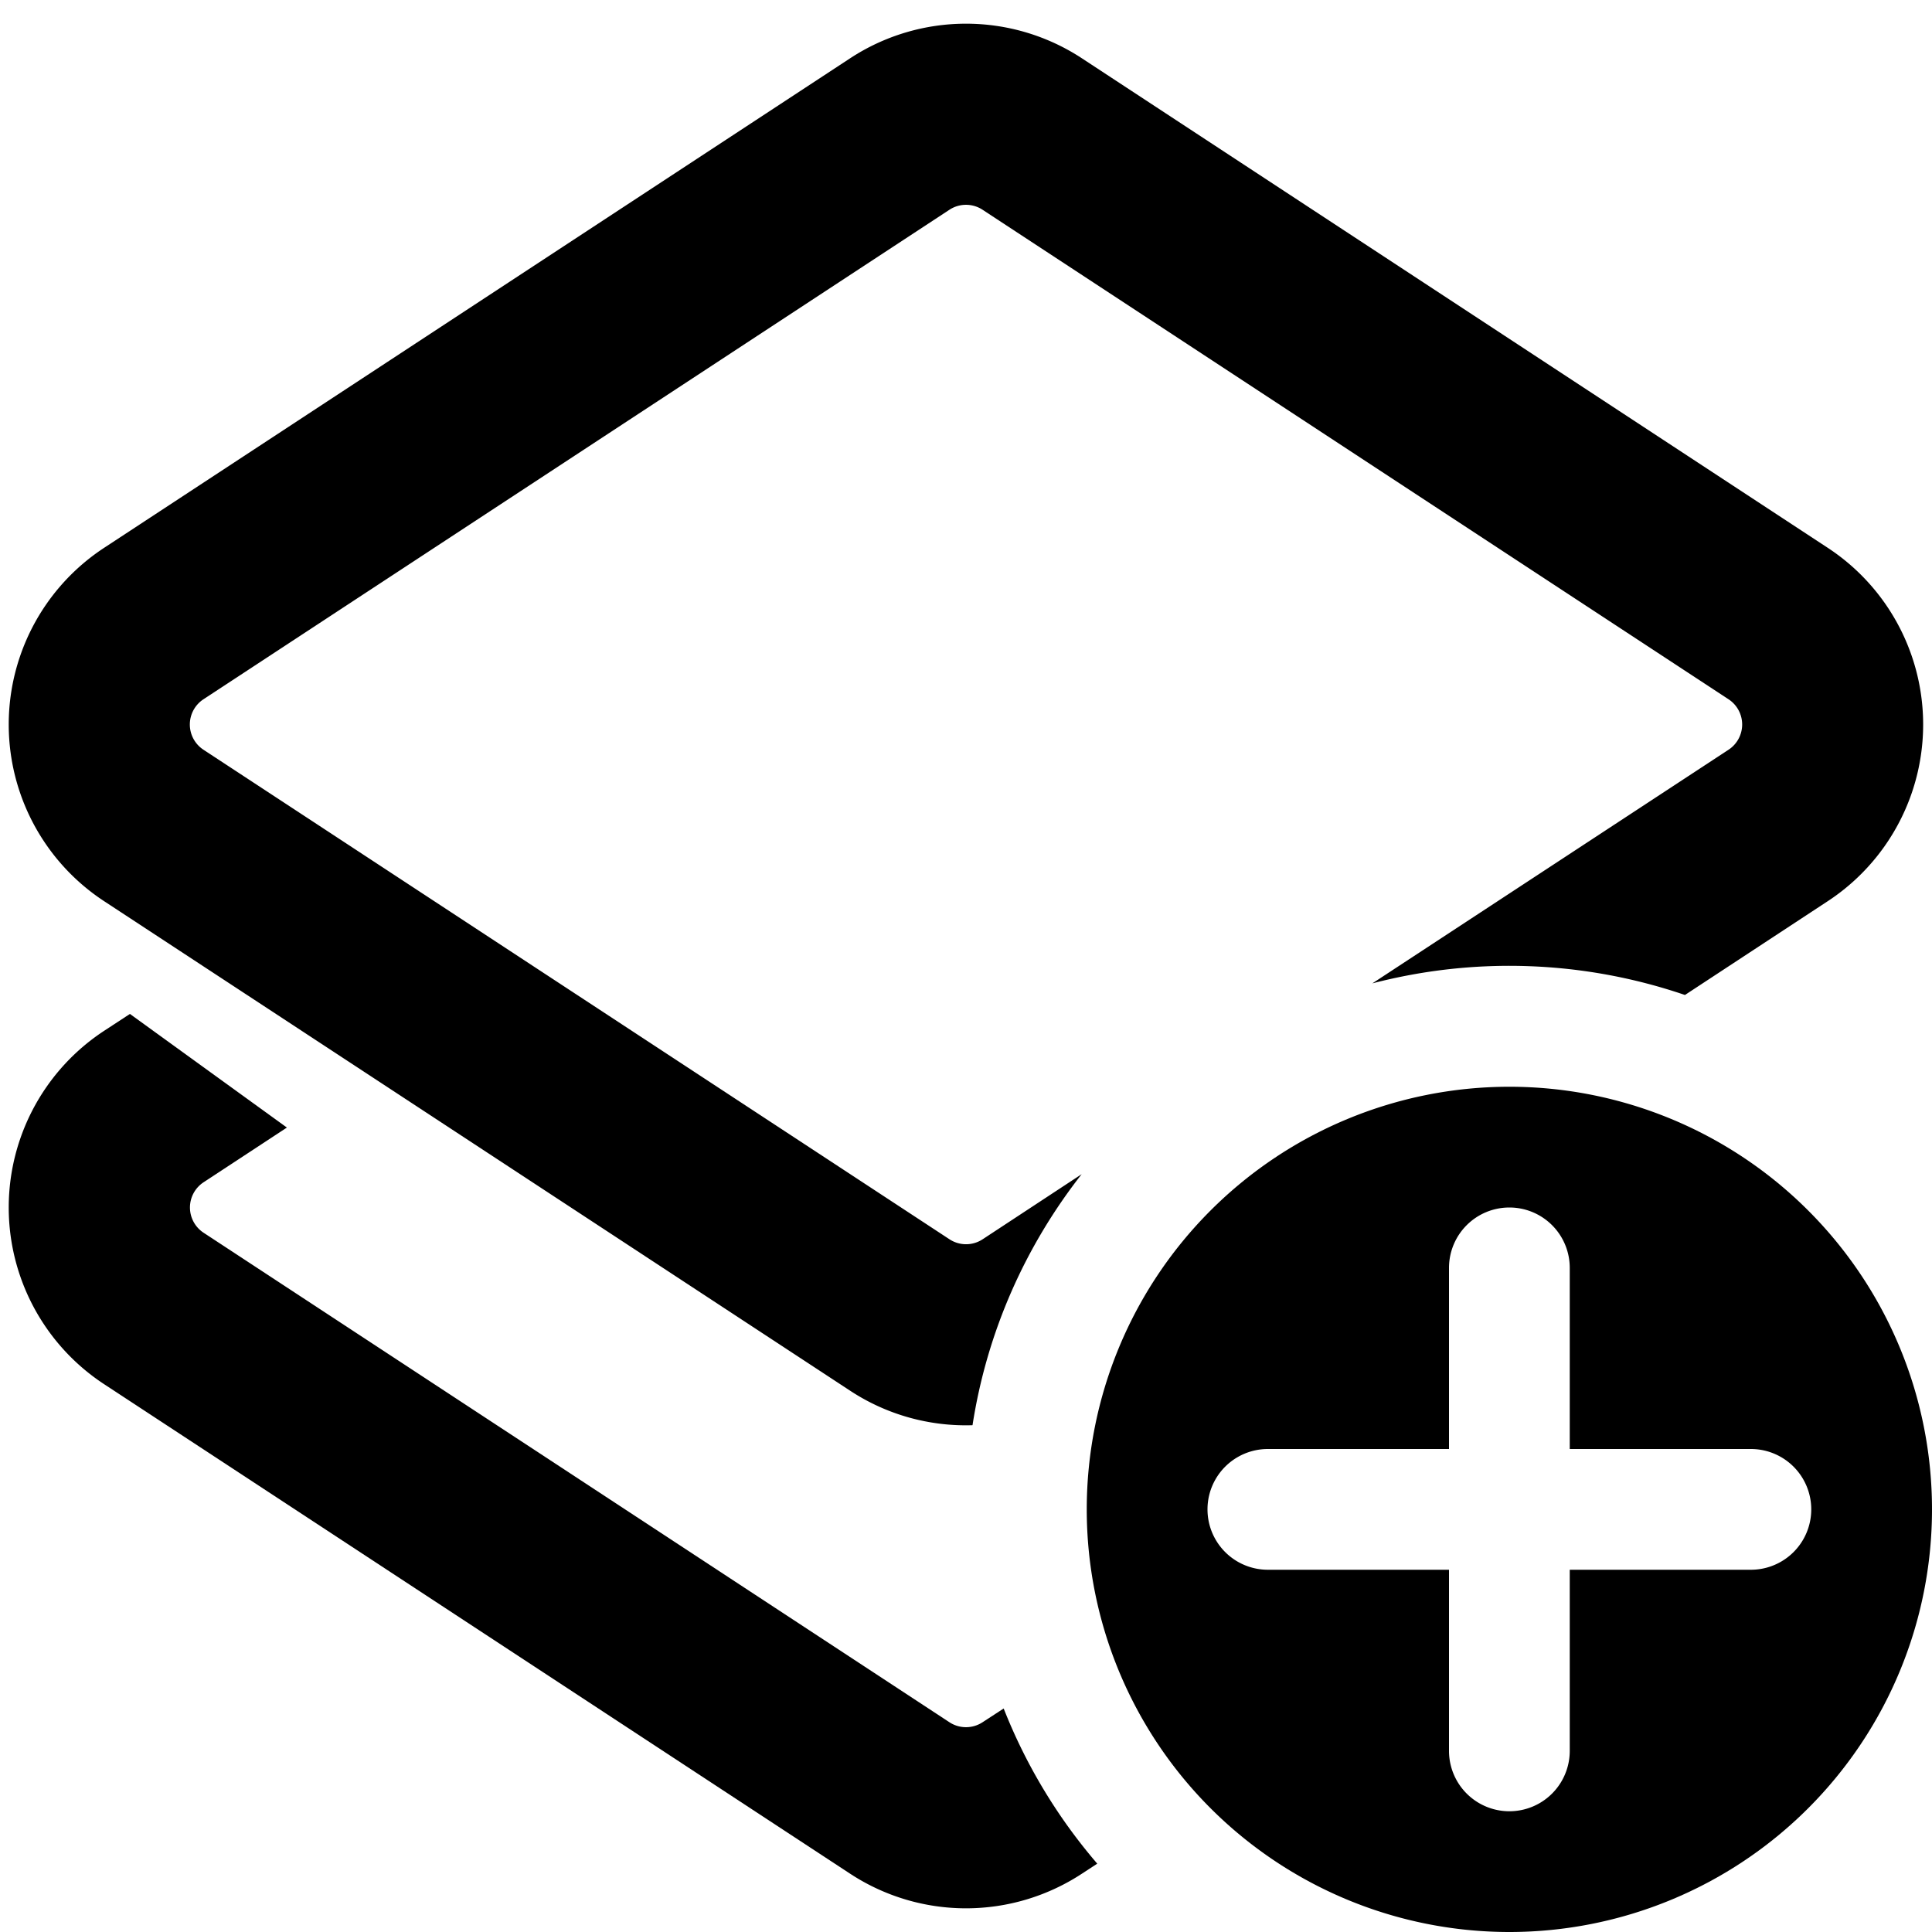 <svg xmlns="http://www.w3.org/2000/svg" fill="currentColor" class="vi" viewBox="0 0 16 16"><path d="M7.863 1.737a.25.25 0 0 1 .274 0l6.178 4.054a.25.25 0 0 1 0 .418l-2.95 1.935a4.5 4.5 0 0 1 2.589.096l1.183-.777a1.75 1.75 0 0 0 0-2.926L8.96.483a1.75 1.75 0 0 0-1.92 0L.862 4.537a1.75 1.75 0 0 0 0 2.926l6.178 4.054c.307.202.662.297 1.014.286.12-.776.44-1.487.904-2.079l-.82.539a.25.25 0 0 1-.275 0L1.685 6.209a.25.25 0 0 1 0-.418zm.274 12.526.175-.114a4.5 4.5 0 0 0 .775 1.285l-.127.083a1.75 1.75 0 0 1-1.92 0L.862 11.463a1.75 1.75 0 0 1 0-2.926l.214-.14 1.3.941-.69.453a.25.25 0 0 0 0 .418l6.177 4.054a.25.25 0 0 0 .274 0"/><path d="M16 12.5a3.5 3.5 0 1 1-7 0 3.5 3.5 0 0 1 7 0M12.5 10a.5.5 0 0 0-.5.5V12h-1.5a.5.5 0 1 0 0 1H12v1.5a.5.5 0 0 0 1 0V13h1.5a.5.5 0 1 0 0-1H13v-1.5a.5.5 0 0 0-.5-.5"/></svg>